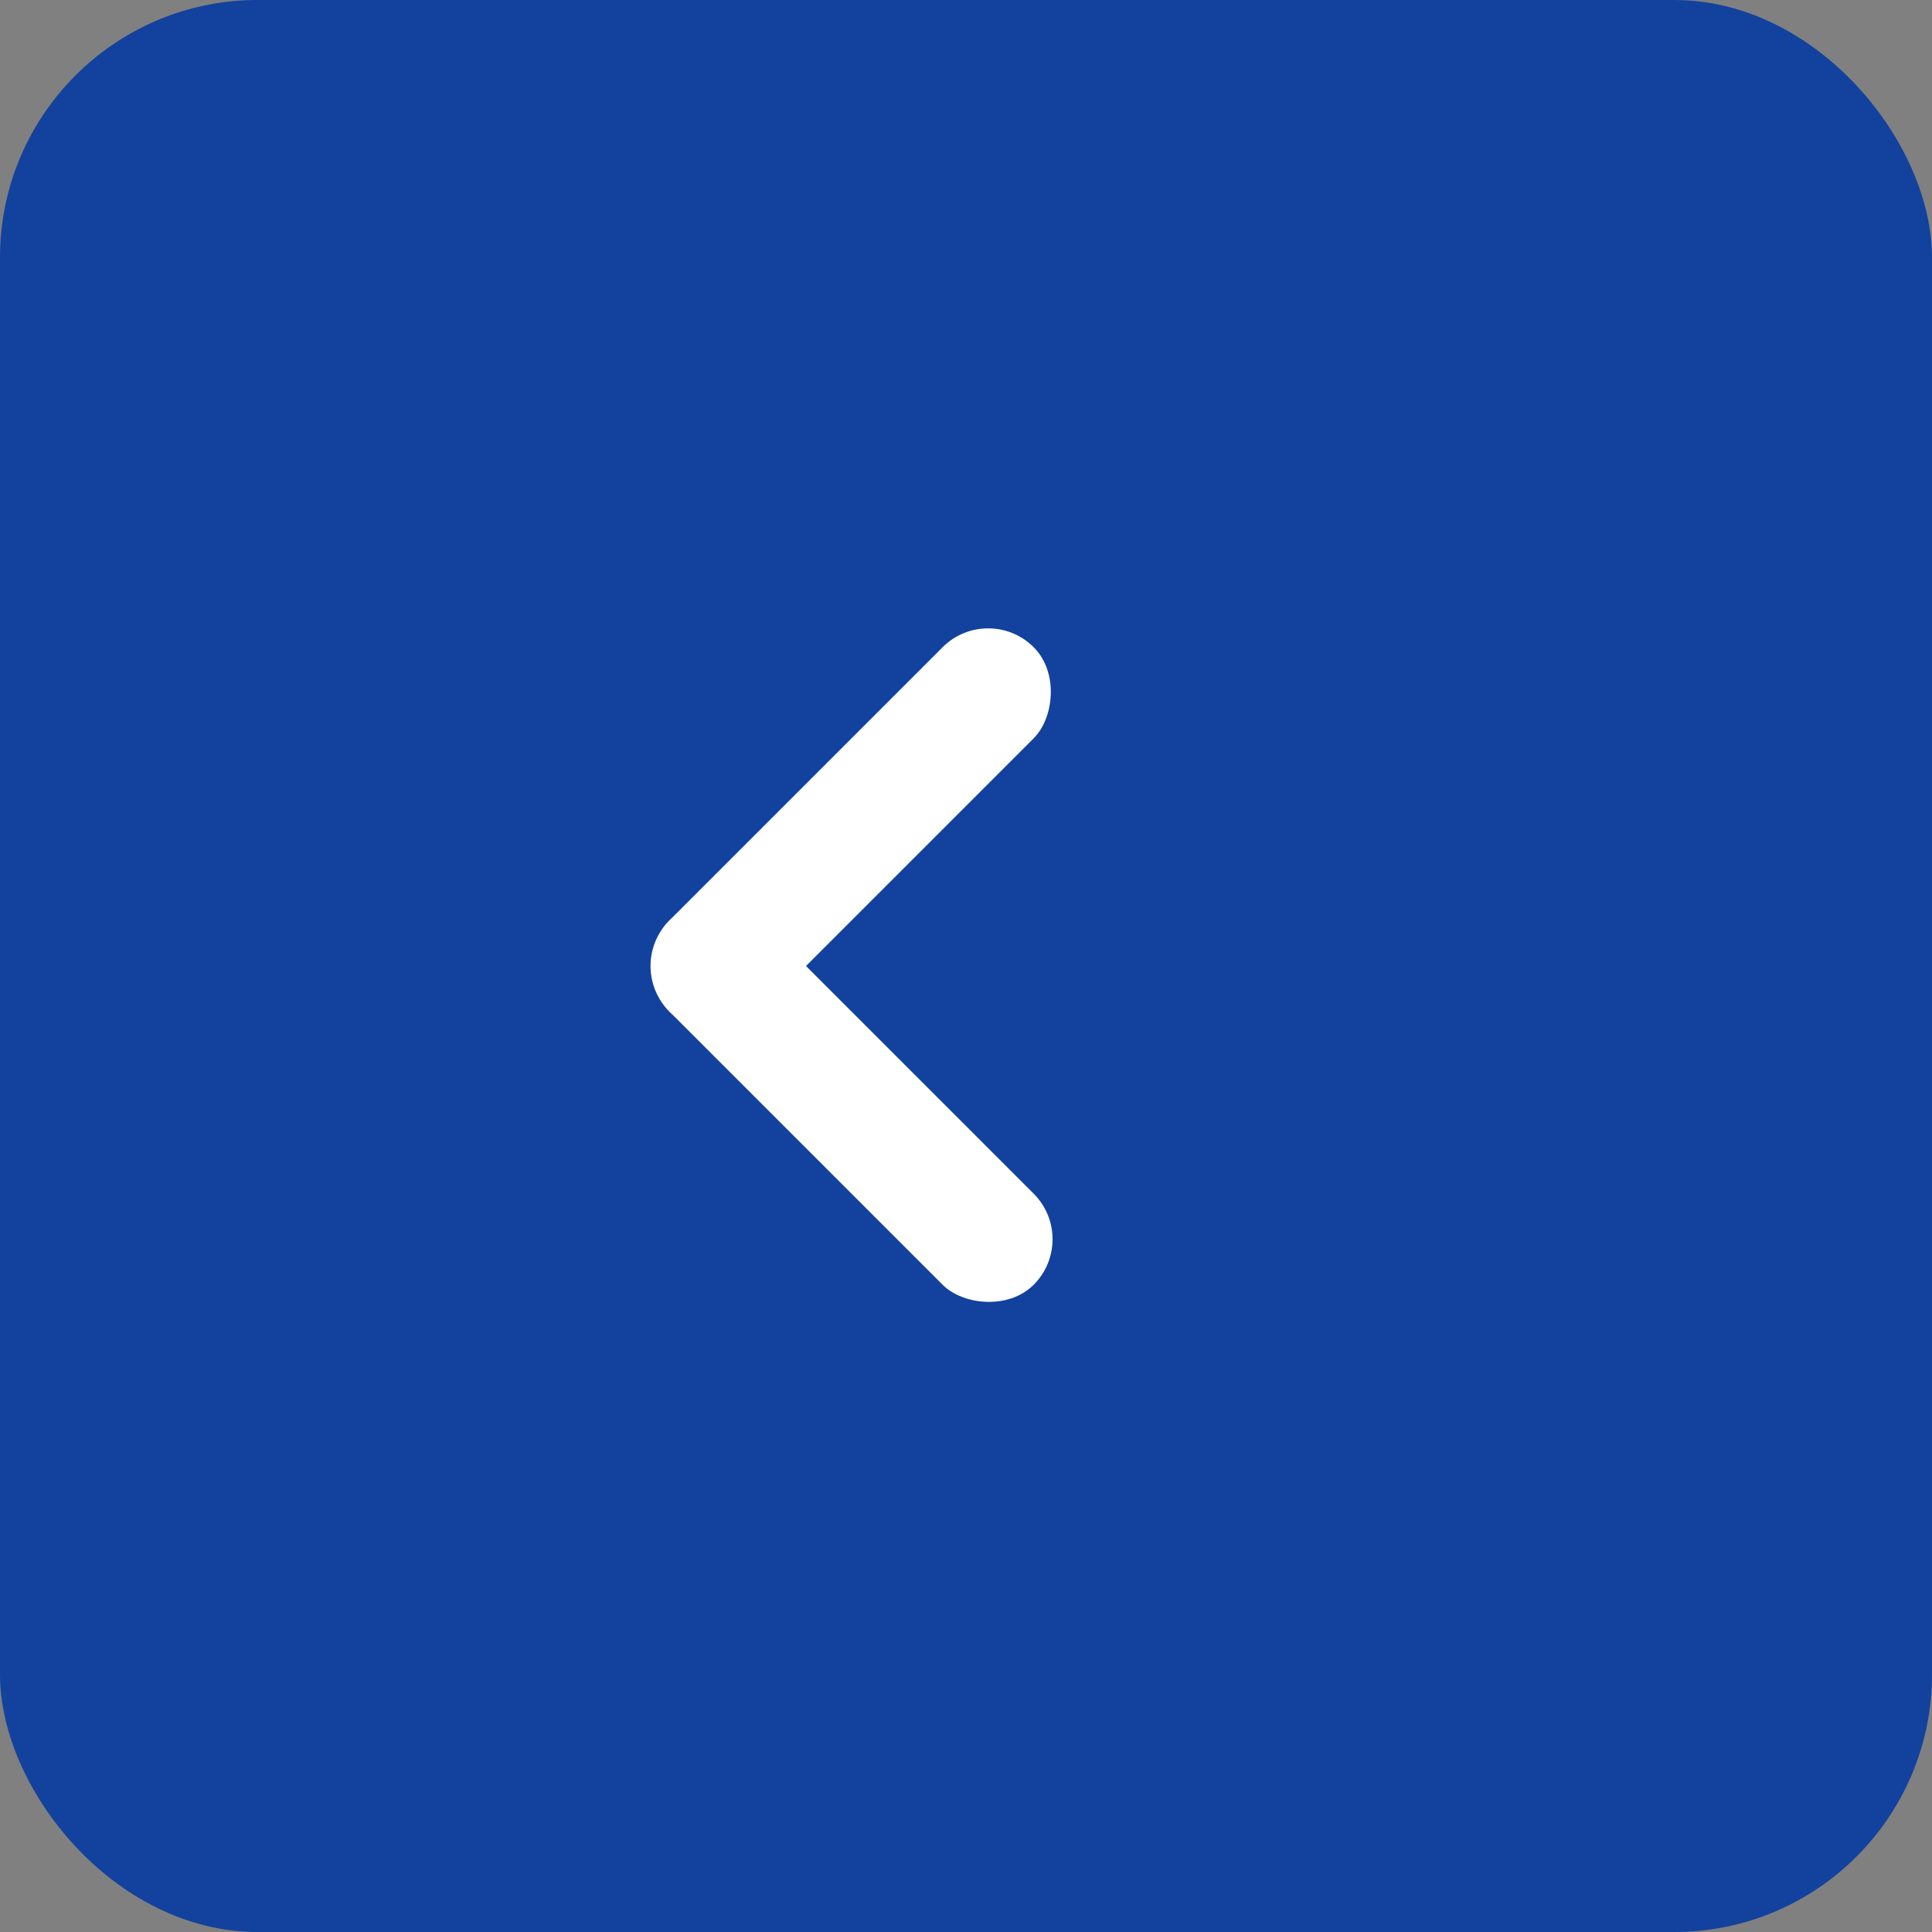 <svg xmlns="http://www.w3.org/2000/svg" width="30" height="30" viewBox="0 0 30 30"><rect x="0" y="0" width="30" height="30" fill="#808080" stroke="none"/><g transform="translate(-80.75 -4253.835)"><rect width="30" height="30" rx="4" transform="translate(80.75 4253.835)" fill="#12429d"/><g transform="translate(96.094 4263.178) rotate(45)"><rect width="2" height="8" rx="1" transform="translate(0 0)" fill="#fff"/><rect width="2" height="8" rx="1" transform="translate(8 6) rotate(90)" fill="#fff"/></g></g></svg>